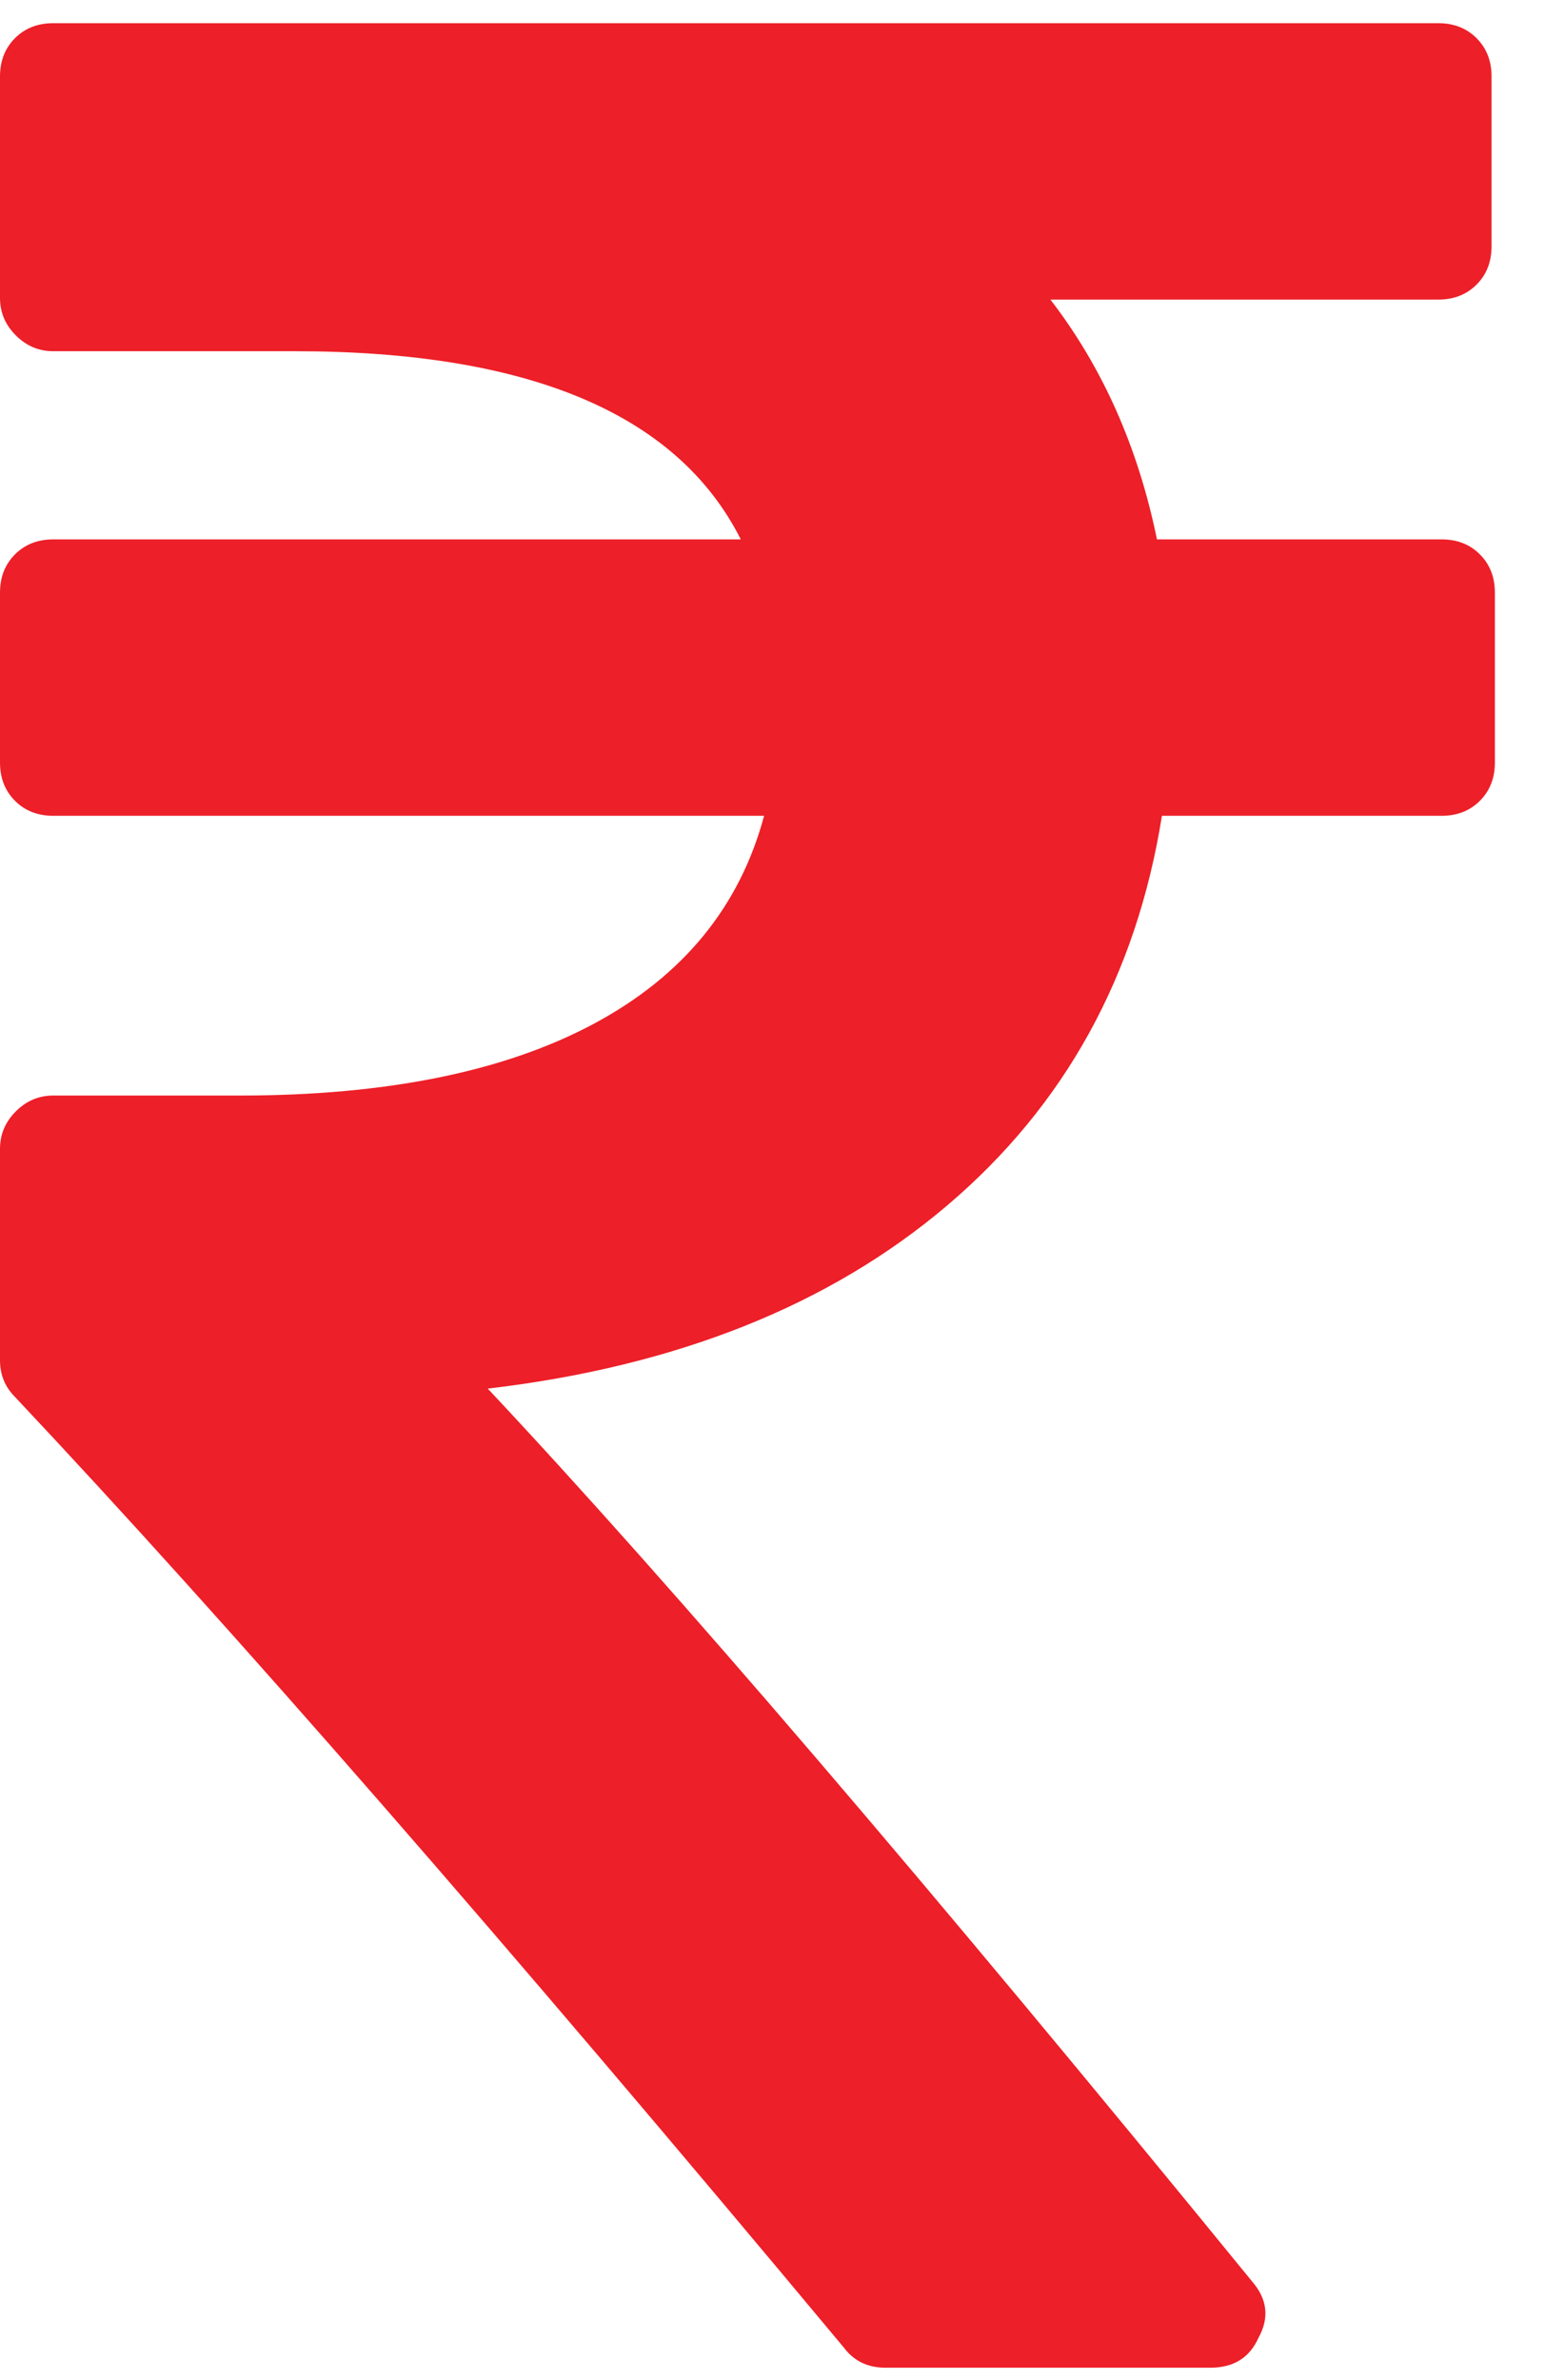 <svg width="50" height="77" viewBox="0 0 50 77" fill="none" xmlns="http://www.w3.org/2000/svg">
<g clip-path="url(#clip0_7007_6088)">
<path d="M48.378 19.175V24.67C48.378 25.172 48.216 25.585 47.893 25.909C47.57 26.232 47.157 26.394 46.654 26.394H37.603C36.777 31.565 34.461 35.767 30.654 39C26.847 42.232 21.89 44.208 15.785 44.926C21.783 51.319 30.025 60.944 40.513 73.802C41.015 74.377 41.087 74.987 40.728 75.634C40.441 76.28 39.92 76.603 39.166 76.603H28.66C28.086 76.603 27.637 76.388 27.314 75.957C16.324 62.776 7.381 52.522 0.485 45.195C0.162 44.872 0 44.477 0 44.01V37.168C0 36.701 0.171 36.297 0.512 35.956C0.853 35.615 1.257 35.444 1.724 35.444H7.758C12.499 35.444 16.315 34.672 19.206 33.128C22.097 31.583 23.938 29.339 24.728 26.394H1.724C1.221 26.394 0.808 26.232 0.485 25.909C0.162 25.585 0 25.172 0 24.67V19.175C0 18.672 0.162 18.259 0.485 17.936C0.808 17.612 1.221 17.451 1.724 17.451H23.974C21.926 13.392 17.114 11.363 9.536 11.363H1.724C1.257 11.363 0.853 11.192 0.512 10.851C0.171 10.51 0 10.106 0 9.639V2.474C0 1.971 0.162 1.558 0.485 1.235C0.808 0.912 1.221 0.75 1.724 0.75H46.546C47.049 0.75 47.462 0.912 47.785 1.235C48.109 1.558 48.27 1.971 48.27 2.474V7.969C48.27 8.472 48.109 8.885 47.785 9.208C47.462 9.531 47.049 9.693 46.546 9.693H33.994C35.682 11.884 36.831 14.47 37.442 17.451H46.654C47.157 17.451 47.57 17.612 47.893 17.936C48.216 18.259 48.378 18.672 48.378 19.175Z" fill="#ED1F28"/>
</g>
<defs>
<clipPath id="clip0_7007_6088">
<rect width="50" height="75.853" fill="white" transform="translate(0 0.758)"/>
</clipPath>
</defs>
</svg>
